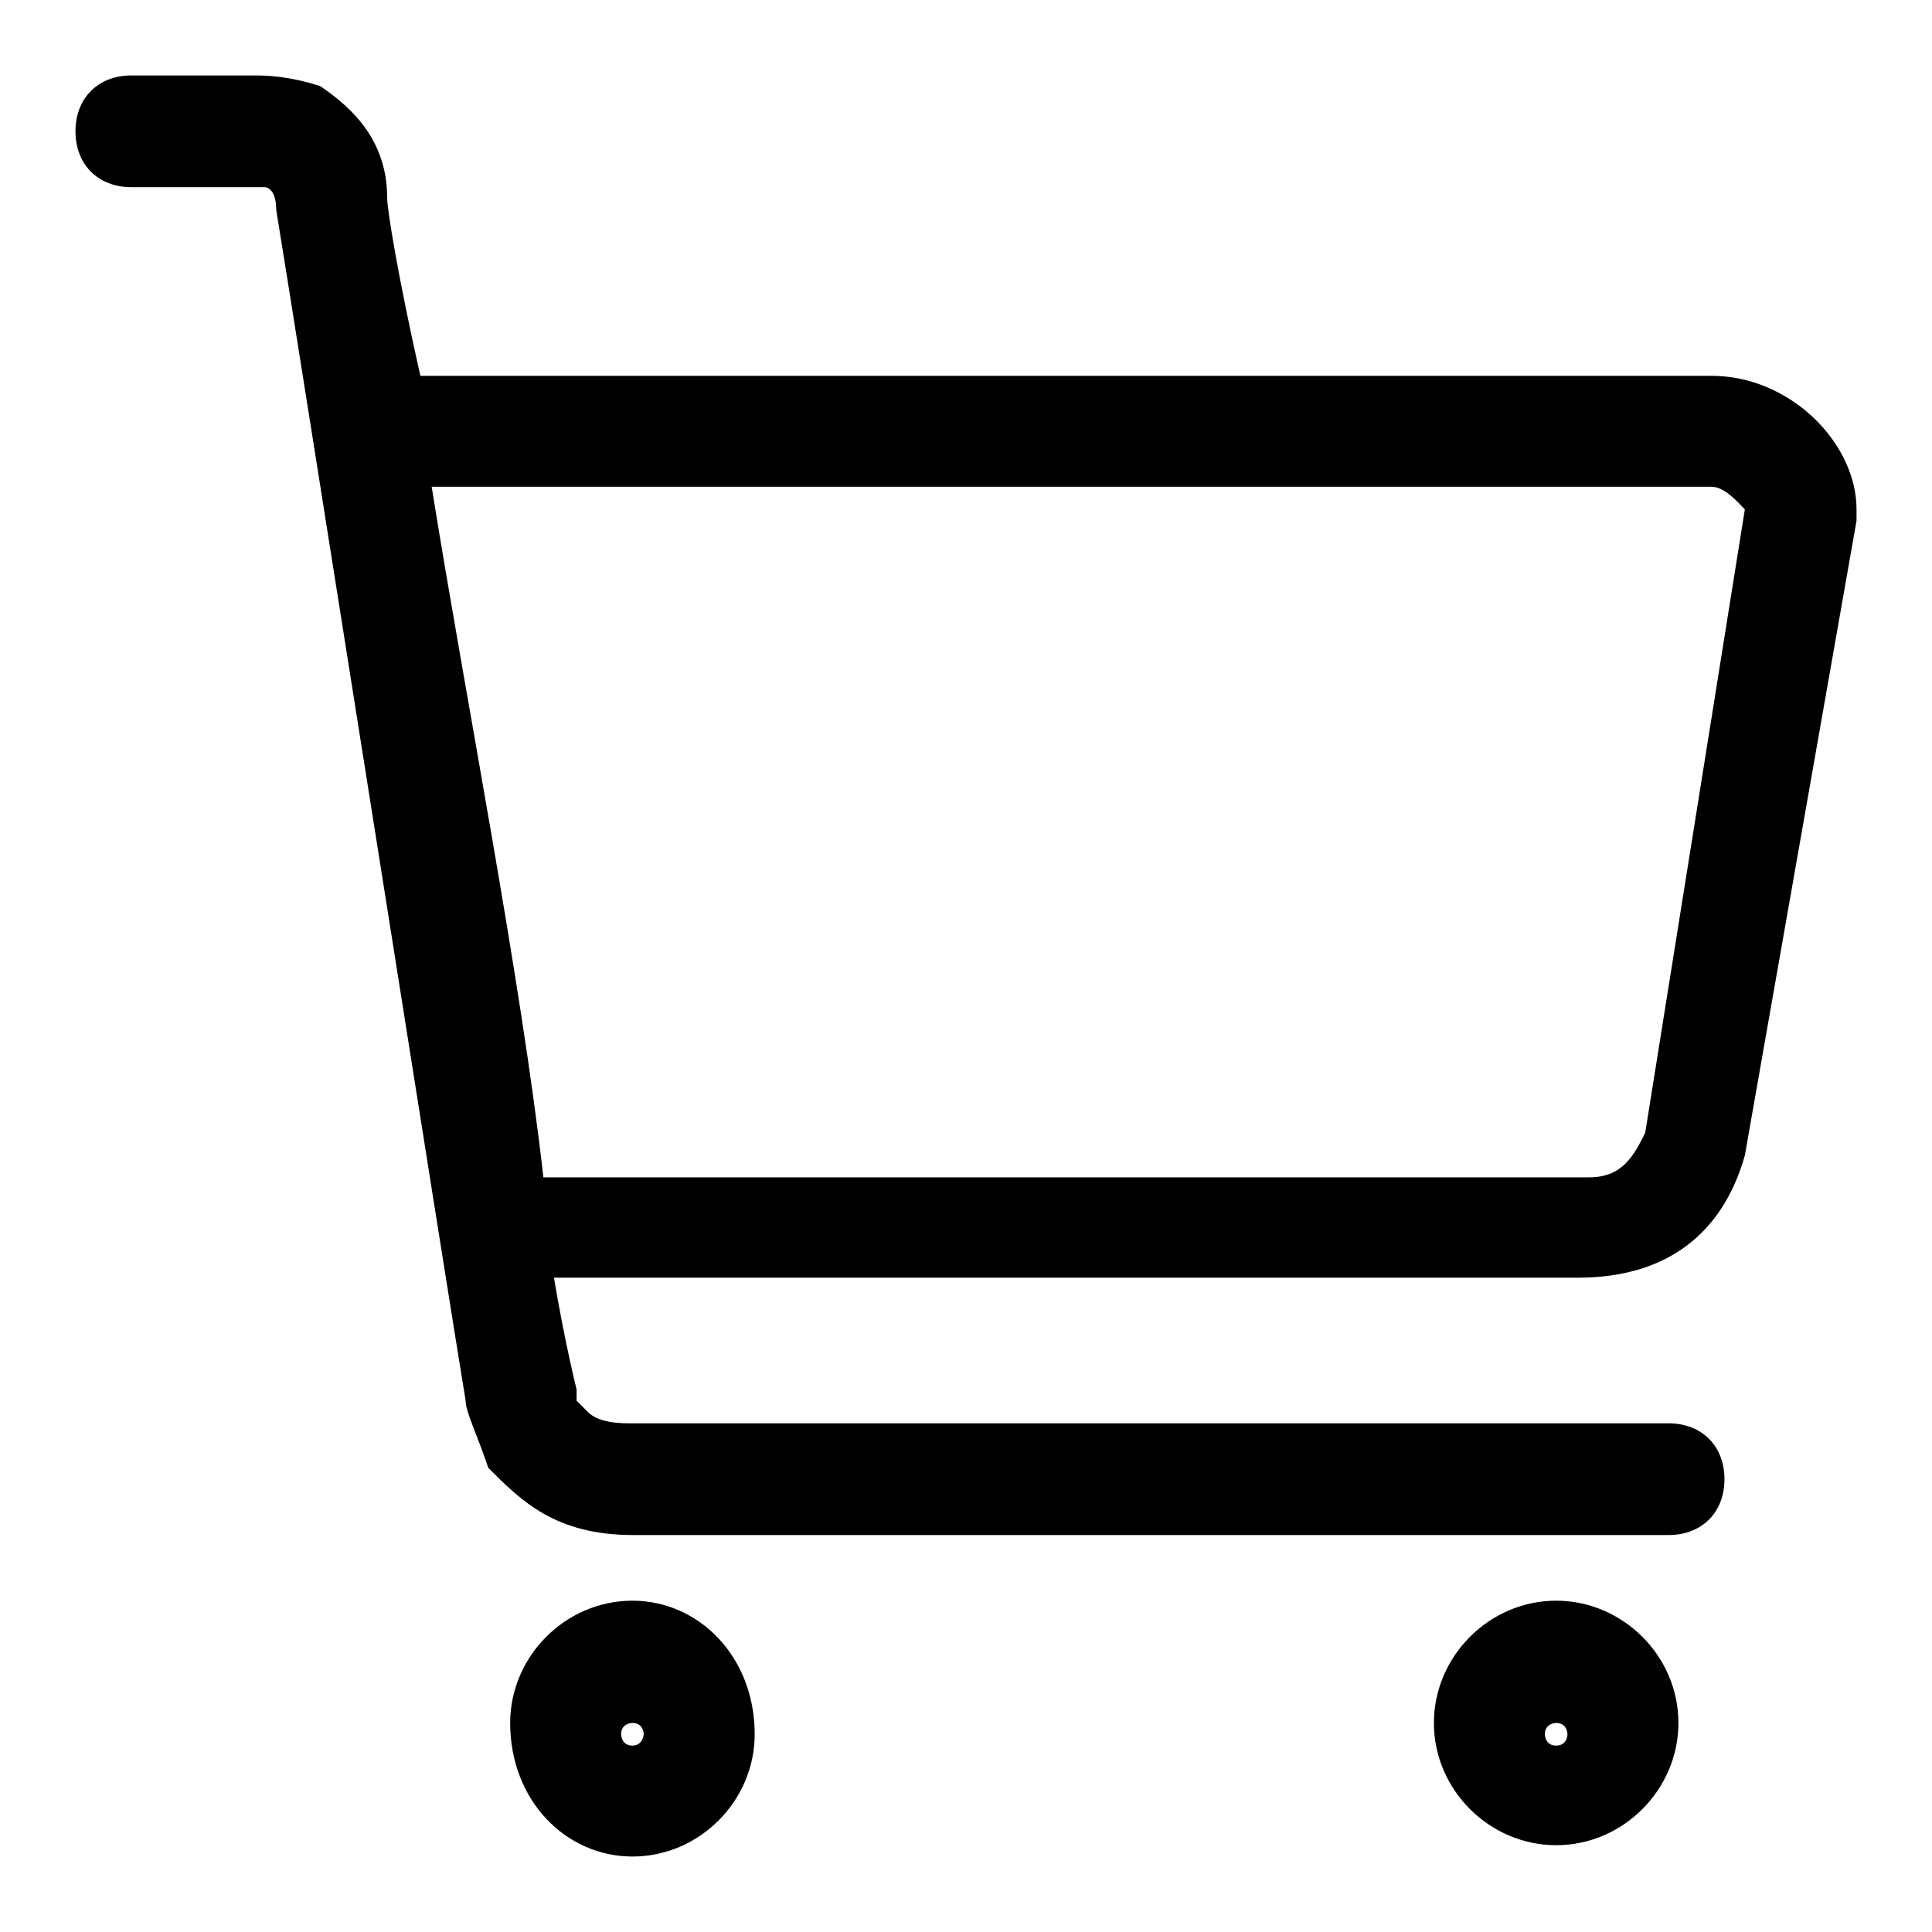 <?xml version="1.0" encoding="utf-8"?>
<!-- Svg Vector Icons : http://www.onlinewebfonts.com/icon -->
<!DOCTYPE svg PUBLIC "-//W3C//DTD SVG 1.1//EN" "http://www.w3.org/Graphics/SVG/1.1/DTD/svg11.dtd">
<svg version="1.1" xmlns="http://www.w3.org/2000/svg" xmlns:xlink="http://www.w3.org/1999/xlink" x="0px" y="0px" viewBox="0 0 256 256" enable-background="new 0 0 256 256" xml:space="preserve">
<g><g><path fill="#000000" d="M83.8,212.1c-8.9,0-16.2,7.4-16.2,16.2c0,10.3,7.4,17.7,16.2,17.7c8.9,0,16.2-7.4,16.2-16.2C100,219.5,92.6,212.1,83.8,212.1L83.8,212.1z M83.8,231.3c-1.5,0-1.5-1.5-1.5-1.5c0-1.5,1.5-1.5,1.5-1.5c1.5,0,1.5,1.5,1.5,1.5S85.2,231.3,83.8,231.3L83.8,231.3z"/><path fill="#000000" d="M206.2,212.1c-8.9,0-16.2,7.4-16.2,16.2c0,8.9,7.4,16.2,16.2,16.2c8.9,0,16.2-7.4,16.2-16.2C222.4,219.4,215,212.1,206.2,212.1L206.2,212.1z M206.2,231.3c-1.5,0-1.5-1.5-1.5-1.5c0-1.5,1.5-1.5,1.5-1.5c1.5,0,1.5,1.5,1.5,1.5S207.7,231.3,206.2,231.3L206.2,231.3z"/><path fill="#000000" d="M226.8,49.8H55.7c-3-13.3-4.4-22.1-4.4-23.6c0-7.4-4.4-11.8-8.9-14.8C38,10,35.1,10,33.6,10l0,0H17.4C13,10,10,13,10,17.4c0,4.4,3,7.4,7.4,7.4h16.2h1.5c0,0,1.5,0,1.5,3c1.5,8.9,23.6,149,25.1,157.8c0,1.5,1.5,4.4,3,8.9c4.4,4.4,8.9,8.9,19.2,8.9h137.2c4.4,0,7.4-3,7.4-7.4s-3-7.4-7.4-7.4H83.8c-1.5,0-4.4,0-5.9-1.5l-1.5-1.5c0,0,0,0,0-1.5c0,0-1.5-5.9-3-14.8h135.7c11.8,0,19.2-5.9,22.1-16.2l0,0L246,69v-1.5C246,58.7,237.2,49.8,226.8,49.8L226.8,49.8z M218,150.1c-1.5,3-3,5.9-7.4,5.9H72c-3-26.6-10.3-63.4-14.8-91.5h169.6c1.5,0,3,1.5,4.4,3L218,150.1L218,150.1z"/></g></g>
</svg>